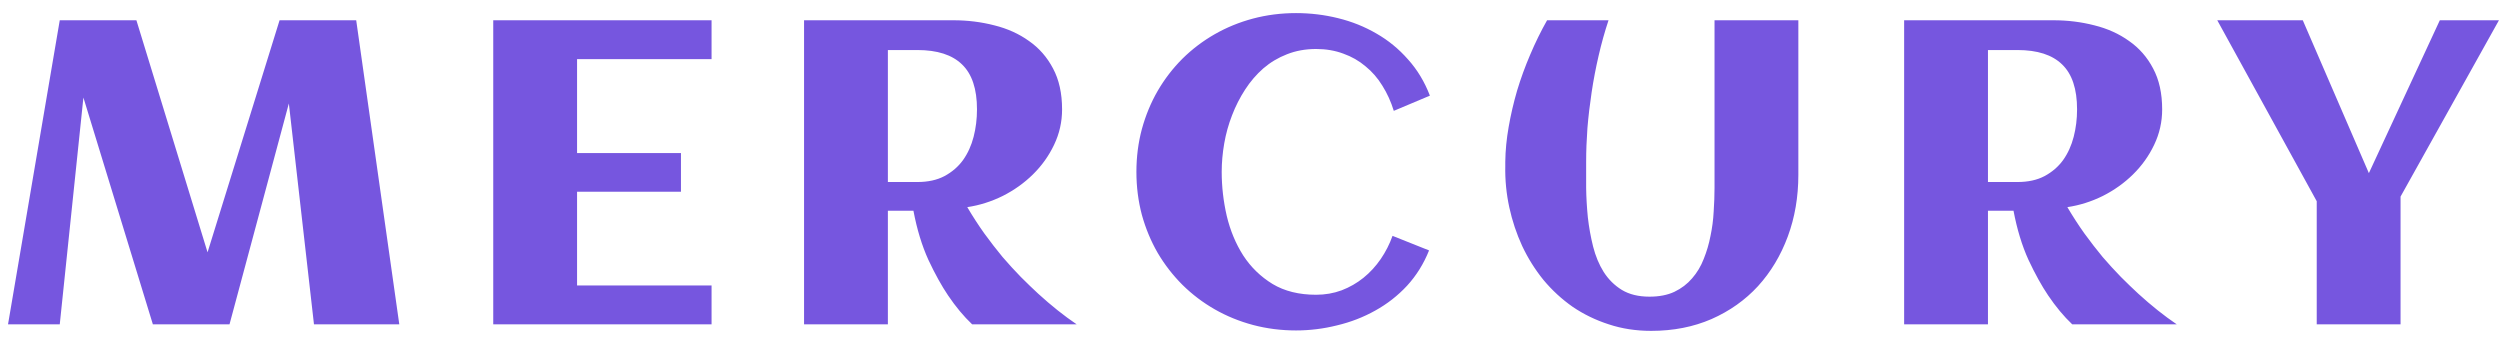 <svg xmlns="http://www.w3.org/2000/svg" width="185" height="25" viewBox="0 0 185 25" fill="none"><path d="M6.172 7.219L4.422 24H0.594L4.422 1.5H10.094L15.359 18.672L20.688 1.5H26.359L29.547 24H23.234L21.375 7.656L16.984 24H11.312L6.172 7.219ZM52.656 24H36.5V1.5H52.656V4.375H42.703V11.328H50.391V14.188H42.703V21.125H52.656V24ZM65.703 24H59.5V1.5H70.562C71.604 1.5 72.609 1.625 73.578 1.875C74.547 2.115 75.401 2.5 76.141 3.031C76.891 3.552 77.484 4.229 77.922 5.062C78.37 5.896 78.594 6.906 78.594 8.094C78.594 9.021 78.396 9.896 78 10.719C77.615 11.531 77.094 12.26 76.438 12.906C75.792 13.542 75.047 14.073 74.203 14.5C73.359 14.917 72.484 15.193 71.578 15.328C71.984 16.016 72.406 16.667 72.844 17.281C73.292 17.896 73.74 18.474 74.188 19.016C74.646 19.547 75.099 20.042 75.547 20.5C75.995 20.948 76.422 21.359 76.828 21.734C77.787 22.609 78.734 23.365 79.672 24H71.938C71.312 23.406 70.719 22.693 70.156 21.859C69.677 21.151 69.193 20.276 68.703 19.234C68.224 18.182 67.854 16.969 67.594 15.594H65.703V24ZM72.297 8.094C72.297 6.583 71.927 5.474 71.188 4.766C70.458 4.057 69.359 3.703 67.891 3.703H65.703V13.469H67.891C68.672 13.469 69.338 13.323 69.891 13.031C70.453 12.729 70.912 12.333 71.266 11.844C71.62 11.344 71.88 10.771 72.047 10.125C72.213 9.479 72.297 8.802 72.297 8.094ZM105.812 7.078L103.141 8.203C102.932 7.526 102.651 6.906 102.297 6.344C101.953 5.781 101.536 5.302 101.047 4.906C100.568 4.5 100.021 4.188 99.406 3.969C98.792 3.74 98.12 3.625 97.391 3.625C96.609 3.625 95.891 3.755 95.234 4.016C94.588 4.266 94.005 4.615 93.484 5.062C92.974 5.51 92.526 6.031 92.141 6.625C91.755 7.219 91.432 7.854 91.172 8.531C90.912 9.198 90.719 9.891 90.594 10.609C90.469 11.328 90.406 12.031 90.406 12.719C90.406 13.812 90.531 14.901 90.781 15.984C91.042 17.068 91.448 18.042 92 18.906C92.562 19.771 93.287 20.474 94.172 21.016C95.057 21.547 96.13 21.812 97.391 21.812C98.057 21.812 98.688 21.703 99.281 21.484C99.875 21.255 100.411 20.948 100.891 20.562C101.38 20.167 101.807 19.703 102.172 19.172C102.536 18.641 102.828 18.068 103.047 17.453L105.75 18.531C105.354 19.521 104.812 20.391 104.125 21.141C103.438 21.88 102.651 22.495 101.766 22.984C100.891 23.474 99.948 23.838 98.938 24.078C97.938 24.328 96.927 24.453 95.906 24.453C94.802 24.453 93.74 24.318 92.719 24.047C91.708 23.776 90.766 23.391 89.891 22.891C89.016 22.391 88.219 21.787 87.5 21.078C86.792 20.37 86.182 19.583 85.672 18.719C85.172 17.854 84.781 16.917 84.5 15.906C84.229 14.885 84.094 13.823 84.094 12.719C84.094 11.615 84.229 10.557 84.5 9.547C84.781 8.526 85.172 7.583 85.672 6.719C86.182 5.844 86.792 5.052 87.5 4.344C88.219 3.635 89.016 3.031 89.891 2.531C90.766 2.031 91.708 1.646 92.719 1.375C93.74 1.104 94.802 0.969 95.906 0.969C96.969 0.969 98.005 1.094 99.016 1.344C100.036 1.594 100.984 1.974 101.859 2.484C102.734 2.984 103.51 3.62 104.188 4.391C104.875 5.151 105.417 6.047 105.812 7.078ZM119.031 1.5C118.75 2.344 118.505 3.219 118.297 4.125C118.089 5.021 117.917 5.922 117.781 6.828C117.646 7.724 117.542 8.609 117.469 9.484C117.406 10.359 117.375 11.188 117.375 11.969C117.375 12.542 117.375 13.188 117.375 13.906C117.385 14.615 117.427 15.338 117.5 16.078C117.583 16.818 117.714 17.542 117.891 18.25C118.068 18.948 118.328 19.573 118.672 20.125C119.026 20.677 119.474 21.12 120.016 21.453C120.568 21.787 121.25 21.953 122.062 21.953C122.781 21.953 123.396 21.833 123.906 21.594C124.427 21.344 124.865 21.01 125.219 20.594C125.583 20.177 125.87 19.698 126.078 19.156C126.297 18.615 126.464 18.047 126.578 17.453C126.703 16.859 126.781 16.26 126.812 15.656C126.854 15.042 126.875 14.458 126.875 13.906V1.5H133.078V12.938C133.078 14.573 132.818 16.094 132.297 17.5C131.776 18.906 131.042 20.13 130.094 21.172C129.146 22.203 128 23.016 126.656 23.609C125.312 24.193 123.823 24.484 122.188 24.484C121.062 24.484 120.016 24.323 119.047 24C118.078 23.688 117.188 23.255 116.375 22.703C115.573 22.141 114.854 21.479 114.219 20.719C113.594 19.948 113.068 19.109 112.641 18.203C112.224 17.297 111.906 16.344 111.688 15.344C111.469 14.333 111.37 13.312 111.391 12.281V11.969C111.401 11.135 111.484 10.276 111.641 9.391C111.797 8.495 112.005 7.599 112.266 6.703C112.536 5.807 112.859 4.922 113.234 4.047C113.609 3.161 114.026 2.312 114.484 1.5H119.031ZM147.109 24H140.906V1.5H151.969C153.01 1.5 154.016 1.625 154.984 1.875C155.953 2.115 156.807 2.5 157.547 3.031C158.297 3.552 158.891 4.229 159.328 5.062C159.776 5.896 160 6.906 160 8.094C160 9.021 159.802 9.896 159.406 10.719C159.021 11.531 158.5 12.26 157.844 12.906C157.198 13.542 156.453 14.073 155.609 14.5C154.766 14.917 153.891 15.193 152.984 15.328C153.391 16.016 153.812 16.667 154.25 17.281C154.698 17.896 155.146 18.474 155.594 19.016C156.052 19.547 156.505 20.042 156.953 20.5C157.401 20.948 157.828 21.359 158.234 21.734C159.193 22.609 160.141 23.365 161.078 24H153.344C152.719 23.406 152.125 22.693 151.562 21.859C151.083 21.151 150.599 20.276 150.109 19.234C149.63 18.182 149.26 16.969 149 15.594H147.109V24ZM153.703 8.094C153.703 6.583 153.333 5.474 152.594 4.766C151.865 4.057 150.766 3.703 149.297 3.703H147.109V13.469H149.297C150.078 13.469 150.745 13.323 151.297 13.031C151.859 12.729 152.318 12.333 152.672 11.844C153.026 11.344 153.286 10.771 153.453 10.125C153.62 9.479 153.703 8.802 153.703 8.094ZM184.922 1.5L177.641 14.547V24H171.438V14.891L164.078 1.5H170.406L175.297 12.812L180.547 1.5H184.922Z" fill="#7656DF"></path></svg>